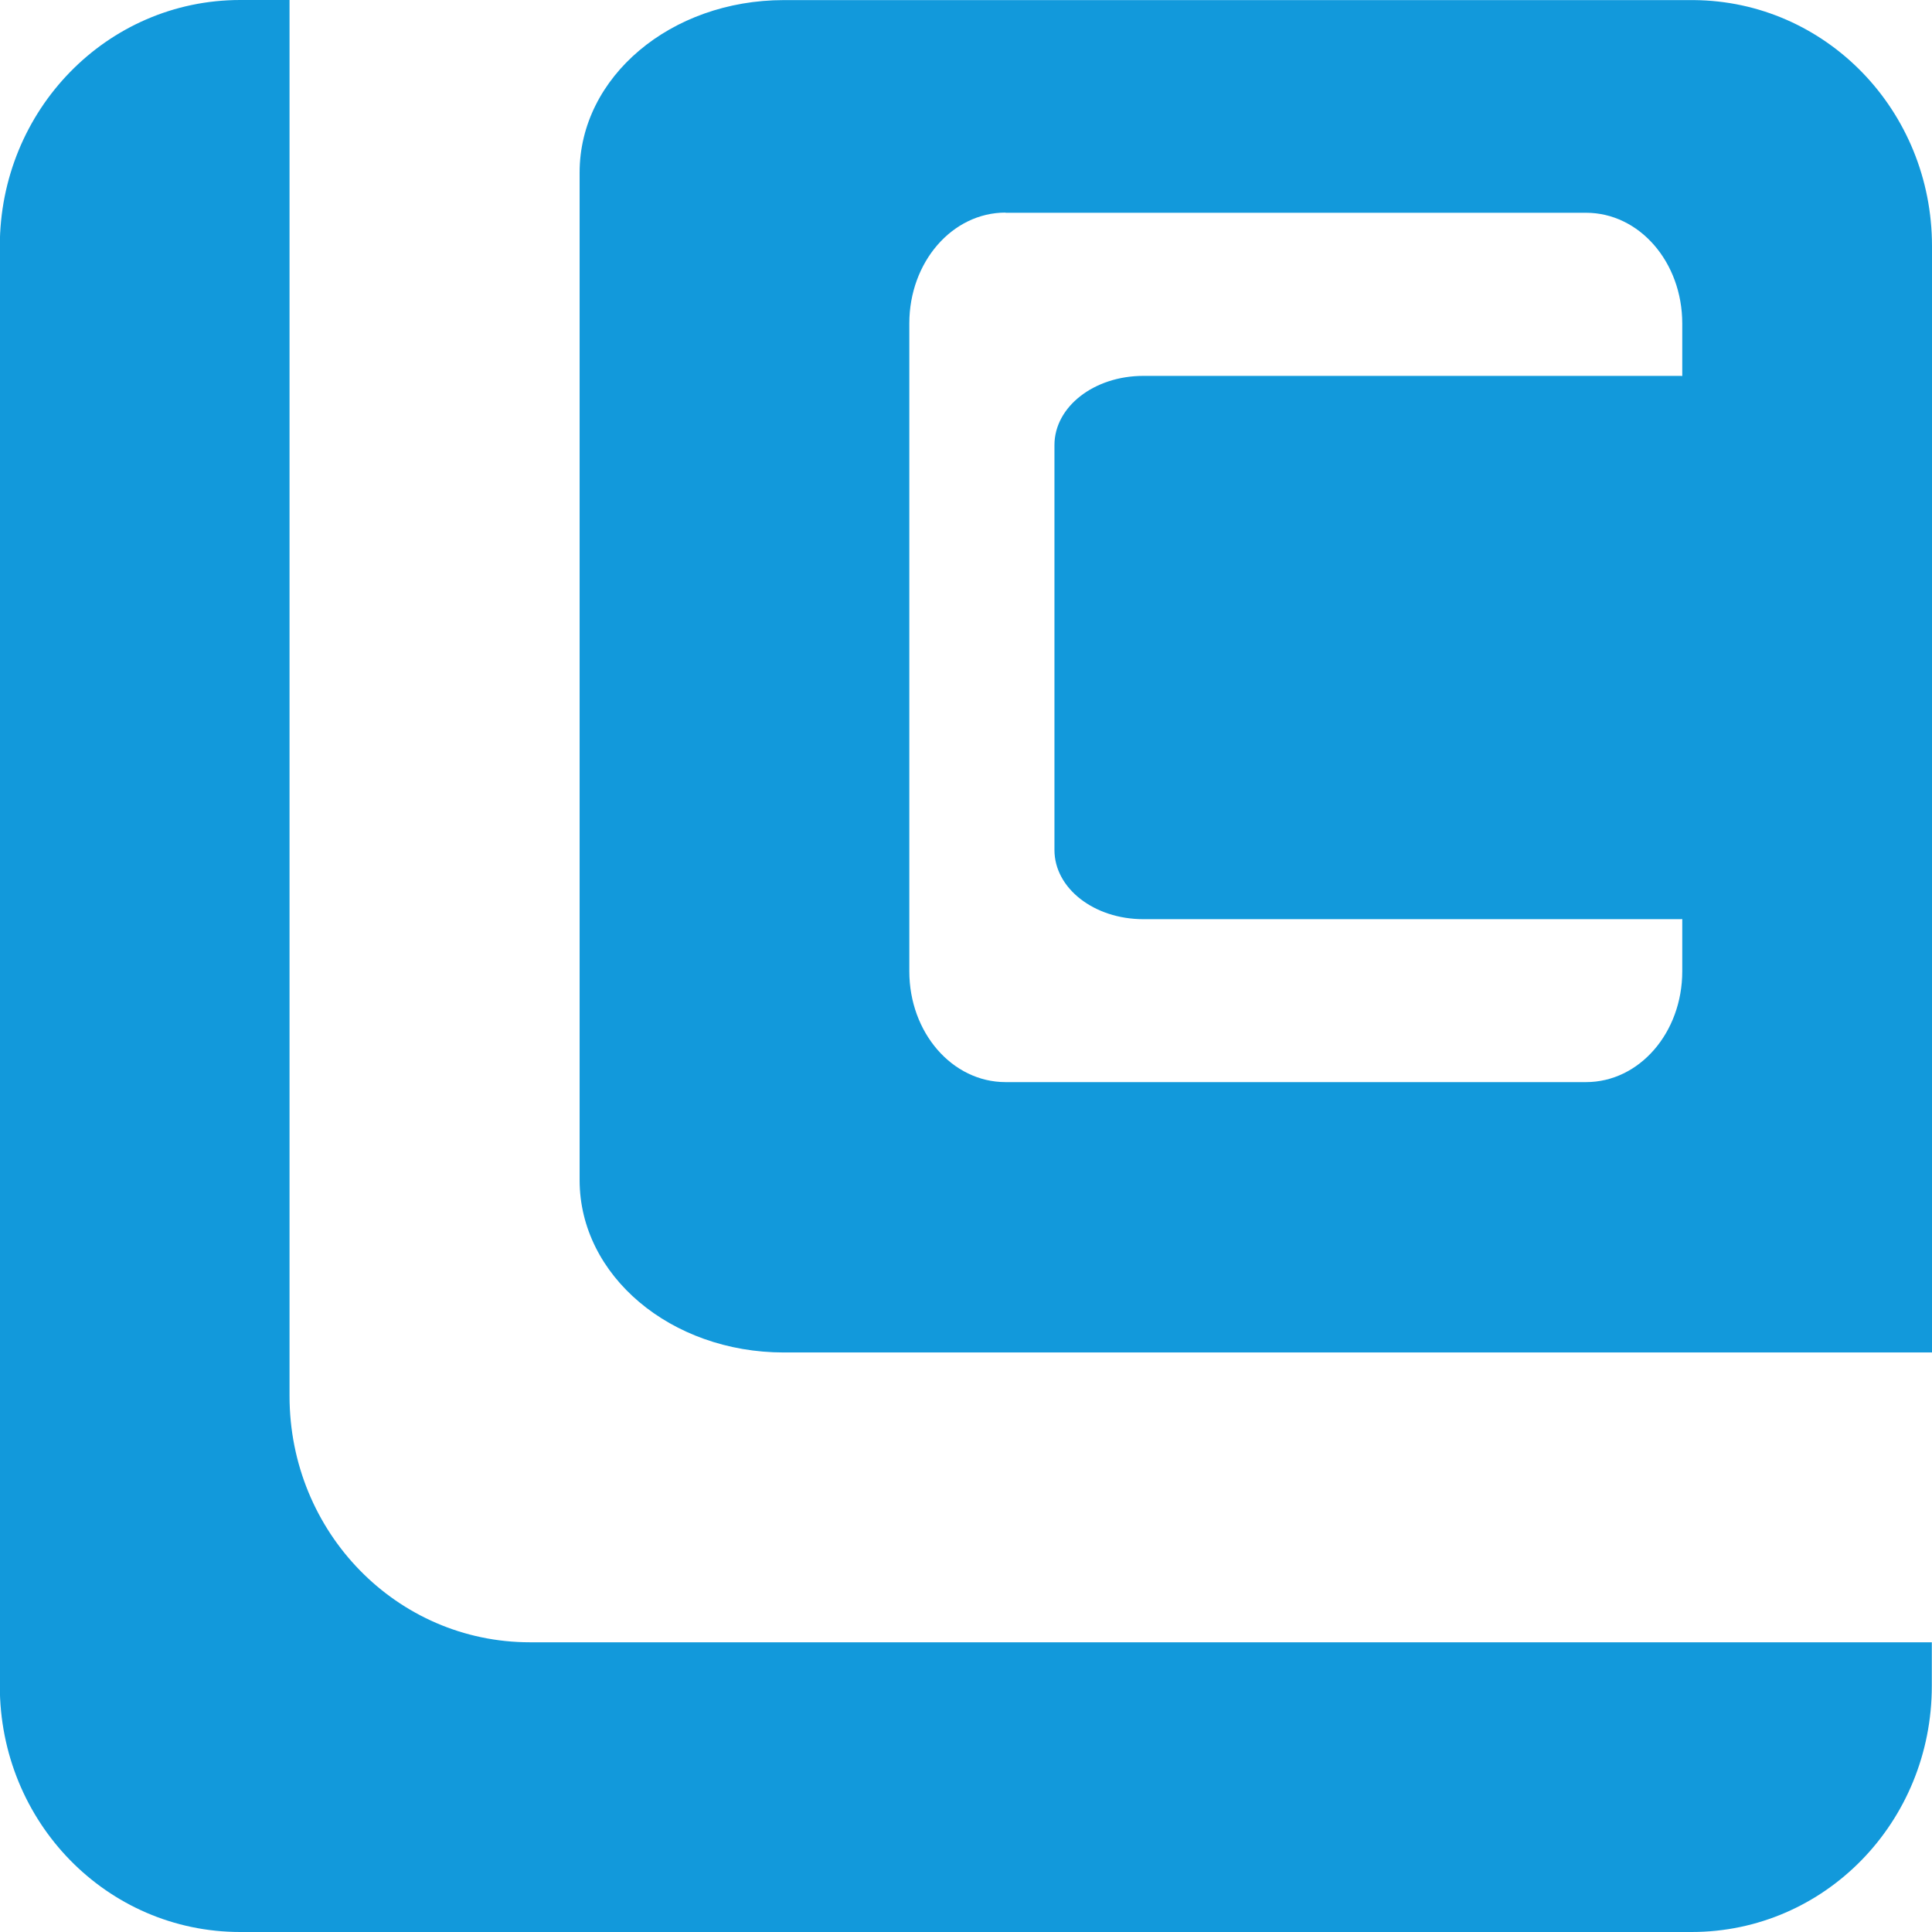 <?xml version="1.0" encoding="UTF-8" standalone="no"?>
<svg
   width="10.583mm"
   height="10.583mm"
   viewBox="0 0 10.583 10.583"
   version="1.1"
   id="svg8"
   inkscape:version="1.3.2 (091e20e, 2023-11-25, custom)"
   sodipodi:docname="archivo_logo_icon.svg"
   inkscape:export-filename="..\..\LICENCESAR.ORG\img\icon.png"
   inkscape:export-xdpi="70"
   inkscape:export-ydpi="70"
   xml:space="preserve"
   xmlns:inkscape="http://www.inkscape.org/namespaces/inkscape"
   xmlns:sodipodi="http://sodipodi.sourceforge.net/DTD/sodipodi-0.dtd"
   xmlns="http://www.w3.org/2000/svg"
   xmlns:svg="http://www.w3.org/2000/svg"
   xmlns:rdf="http://www.w3.org/1999/02/22-rdf-syntax-ns#"
   xmlns:cc="http://creativecommons.org/ns#"
   xmlns:dc="http://purl.org/dc/elements/1.1/"><defs
     id="defs2"><linearGradient
       id="swatch18"
       inkscape:swatch="solid"><stop
         style="stop-color:#000000;stop-opacity:1;"
         offset="0"
         id="stop18" /></linearGradient></defs><sodipodi:namedview
     id="base"
     pagecolor="#ffffff"
     bordercolor="#666666"
     borderopacity="1.0"
     inkscape:pageopacity="0.0"
     inkscape:pageshadow="2"
     inkscape:zoom="1.050338"
     inkscape:cx="458.8999"
     inkscape:cy="287.05046"
     inkscape:document-units="mm"
     inkscape:current-layer="layer1"
     inkscape:document-rotation="0"
     showgrid="false"
     inkscape:window-width="1366"
     inkscape:window-height="705"
     inkscape:window-x="-8"
     inkscape:window-y="32"
     inkscape:window-maximized="1"
     inkscape:showpageshadow="2"
     inkscape:pagecheckerboard="0"
     inkscape:deskcolor="#d1d1d1" /><g
     inkscape:label="Capa 1"
     inkscape:groupmode="layer"
     id="layer1"
     transform="translate(-179.915,-250.644)"><path
       id="path16"
       style="fill:#1299db;fill-opacity:1;stroke-width:1.982"
       d="m 181.231,250.644 c -0.729,0 -1.317,0.602 -1.317,1.349 v 7.886 c 0,0.747 0.587,1.348 1.317,1.348 h 7.95 c 0.729,0 1.316,-0.601 1.316,-1.348 v -0.239 h -7.679 c -0.729,0 -1.317,-0.602 -1.317,-1.349 v -7.648 z m 2.978,5.2e-4 c -0.62,0 -1.119,0.421 -1.119,0.944 v 5.52 c 0,0.523 0.499,0.944 1.119,0.944 h 6.289 v -6.06 c 0,-0.744 -0.582,-1.343 -1.306,-1.348 z m 1.214,1.165 h 3.18 c 0.292,0 0.527,0.27 0.527,0.607 v 0.287 c -0.004,-5e-5 -0.007,-5.2e-4 -0.011,-5.2e-4 h -2.941 c -0.27,0 -0.487,0.169 -0.487,0.379 v 2.218 c 0,0.21 0.217,0.379 0.487,0.379 h 2.941 c 0.004,0 0.007,-4.5e-4 0.011,-5.1e-4 v 0.286 c 0,0.336 -0.235,0.607 -0.527,0.607 h -3.18 c -0.292,0 -0.527,-0.271 -0.527,-0.607 v -3.549 c 0,-0.336 0.235,-0.607 0.527,-0.607 z"
       inkscape:export-filename="..\..\LICENCESAR.ORG\img\favicon.png"
       inkscape:export-xdpi="70"
       inkscape:export-ydpi="70" /></g></svg>

